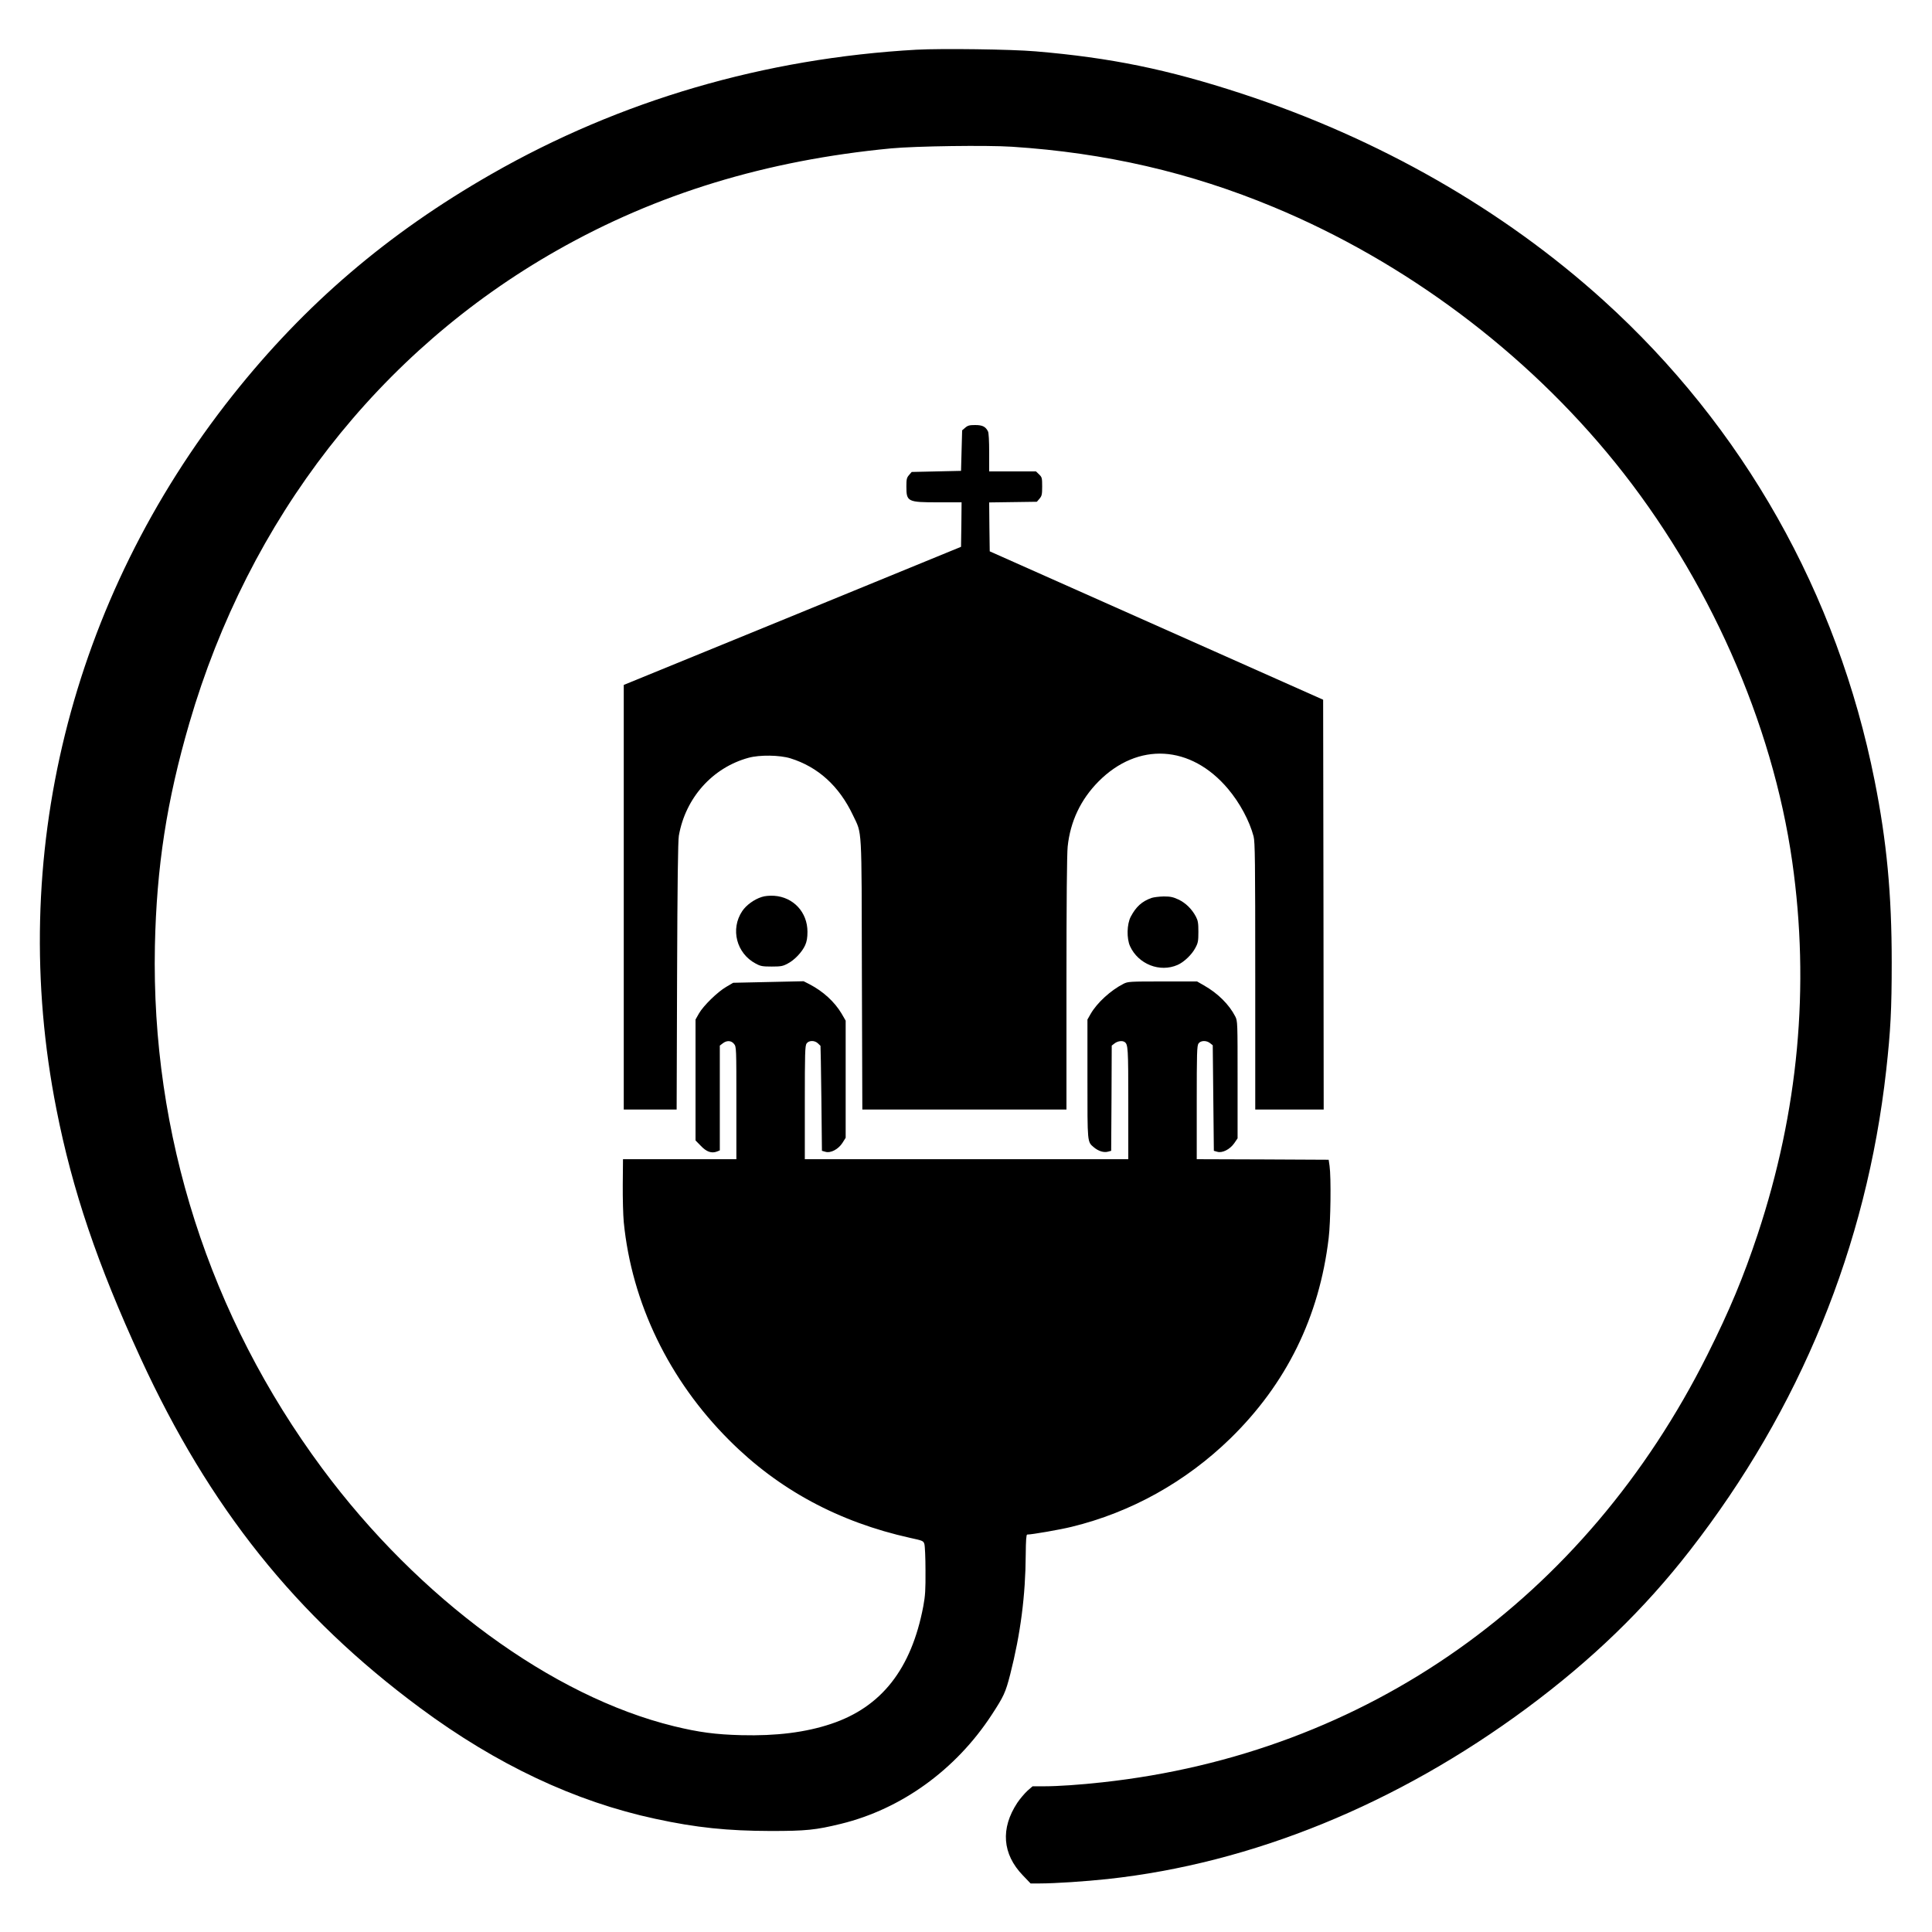 <?xml version="1.0" standalone="no"?>
<!DOCTYPE svg PUBLIC "-//W3C//DTD SVG 20010904//EN"
 "http://www.w3.org/TR/2001/REC-SVG-20010904/DTD/svg10.dtd">
<svg version="1.0" xmlns="http://www.w3.org/2000/svg"
 width="1750pt" height="1750pt" viewBox="0 0 1750 1750"
 preserveAspectRatio="xMidYMid meet">
<g transform="translate(0,1750) scale(0.1,-0.1)"
fill="#000000" stroke="none">
<path d="M8305 17050 c-1379 -77 -2687 -459 -3854 -1127 -940 -538 -1687
-1177 -2343 -2003 -1472 -1855 -2048 -4187 -1597 -6467 145 -737 371 -1403
764 -2258 622 -1351 1405 -2332 2530 -3165 692 -513 1404 -849 2132 -1005 369
-80 653 -109 1043 -110 322 0 409 9 638 65 547 134 1039 489 1364 986 111 170
126 203 168 366 94 368 139 716 141 1086 1 128 5 182 13 182 43 0 302 45 402
70 539 131 1034 407 1438 800 508 496 806 1101 891 1815 18 148 23 549 8 655
l-8 55 -597 3 -598 2 0 513 c0 448 2 515 16 535 19 28 72 30 105 3 l24 -19 5
-478 5 -478 32 -9 c45 -13 114 22 153 78 l30 44 0 531 c0 523 0 531 -21 573
-56 109 -159 211 -285 282 l-61 35 -312 0 c-298 0 -314 -1 -354 -21 -116 -59
-240 -172 -298 -273 l-29 -51 0 -538 c0 -588 -2 -568 59 -620 41 -34 89 -49
126 -39 l30 8 3 477 2 476 26 20 c27 21 69 27 90 13 32 -21 34 -52 34 -556 l0
-506 -1465 0 -1465 0 0 513 c0 448 2 515 16 535 20 29 72 30 102 2 12 -12 23
-22 24 -23 1 -1 5 -216 8 -477 l5 -474 32 -9 c47 -14 117 23 154 81 l29 46 0
531 0 530 -37 64 c-64 107 -166 201 -291 266 l-53 27 -319 -7 -319 -7 -63 -37
c-79 -46 -206 -170 -247 -241 l-31 -55 0 -548 0 -547 48 -49 c51 -54 97 -70
145 -52 l27 11 0 474 0 475 26 20 c37 29 78 27 103 -5 21 -26 21 -36 21 -535
l0 -509 -514 0 -513 0 -2 -227 c-1 -126 3 -280 9 -343 72 -731 410 -1431 955
-1975 447 -448 991 -741 1639 -885 115 -25 120 -27 129 -56 5 -16 10 -123 10
-239 1 -177 -2 -228 -20 -325 -108 -568 -379 -913 -836 -1065 -230 -77 -496
-110 -812 -102 -234 6 -384 26 -610 81 -1104 270 -2312 1155 -3187 2336 -1022
1379 -1549 3025 -1515 4730 15 718 107 1316 312 2020 540 1853 1717 3367 3330
4282 905 514 1896 816 3026 924 225 21 865 30 1095 15 847 -55 1614 -232 2371
-547 1191 -495 2283 -1312 3092 -2313 844 -1044 1426 -2356 1605 -3616 161
-1133 56 -2261 -313 -3375 -130 -390 -252 -684 -455 -1090 -1108 -2214 -3087
-3613 -5481 -3874 -198 -22 -402 -36 -526 -36 l-106 0 -46 -40 c-25 -23 -67
-72 -92 -109 -154 -233 -136 -465 50 -658 l70 -73 85 0 c134 0 408 18 613 40
1308 142 2621 677 3797 1548 589 437 1061 893 1477 1428 998 1283 1600 2755
1778 4349 40 361 50 549 50 980 0 617 -45 1094 -155 1645 -337 1694 -1190
3204 -2458 4351 -909 822 -2036 1466 -3277 1872 -669 219 -1187 325 -1865 382
-216 19 -854 27 -1075 15z"/>
<path d="M8743 13626 l-28 -24 -5 -184 -5 -183 -223 -5 -224 -5 -24 -28 c-21
-24 -24 -38 -24 -103 0 -139 10 -144 290 -144 l210 0 -2 -202 -3 -201 -1527
-626 -1528 -625 0 -1923 0 -1923 240 0 239 0 4 1208 c3 849 8 1226 16 1272 60
343 305 617 631 706 101 28 283 25 380 -5 250 -78 441 -251 566 -515 84 -178
78 -68 81 -1443 l4 -1223 924 0 925 0 0 1140 c0 750 4 1174 11 1242 24 228
118 426 279 589 357 360 837 333 1173 -66 108 -128 195 -291 232 -431 13 -50
15 -220 15 -1266 l0 -1208 310 0 310 0 -2 1856 -3 1856 -1510 672 -1510 672
-3 221 -2 222 216 3 216 3 24 28 c21 25 24 38 24 111 0 77 -2 84 -28 109 l-28
27 -212 0 -212 0 0 171 c0 106 -4 179 -11 192 -22 43 -50 57 -116 57 -51 0
-67 -4 -90 -24z"/>
<path d="M6899 9375 c-69 -22 -140 -74 -176 -128 -109 -163 -52 -383 122 -475
44 -24 61 -27 145 -27 83 0 101 3 145 27 62 32 130 104 158 166 15 34 21 67
21 122 0 177 -127 314 -302 326 -43 2 -83 -1 -113 -11z"/>
<path d="M10429 9366 c-86 -31 -139 -79 -187 -170 -35 -68 -38 -196 -6 -267
75 -163 270 -240 431 -169 57 25 130 94 161 155 24 44 27 62 27 145 0 80 -4
102 -23 138 -36 68 -92 123 -157 154 -50 23 -73 28 -135 28 -41 -1 -91 -7
-111 -14z"/>
</g>
</svg>
